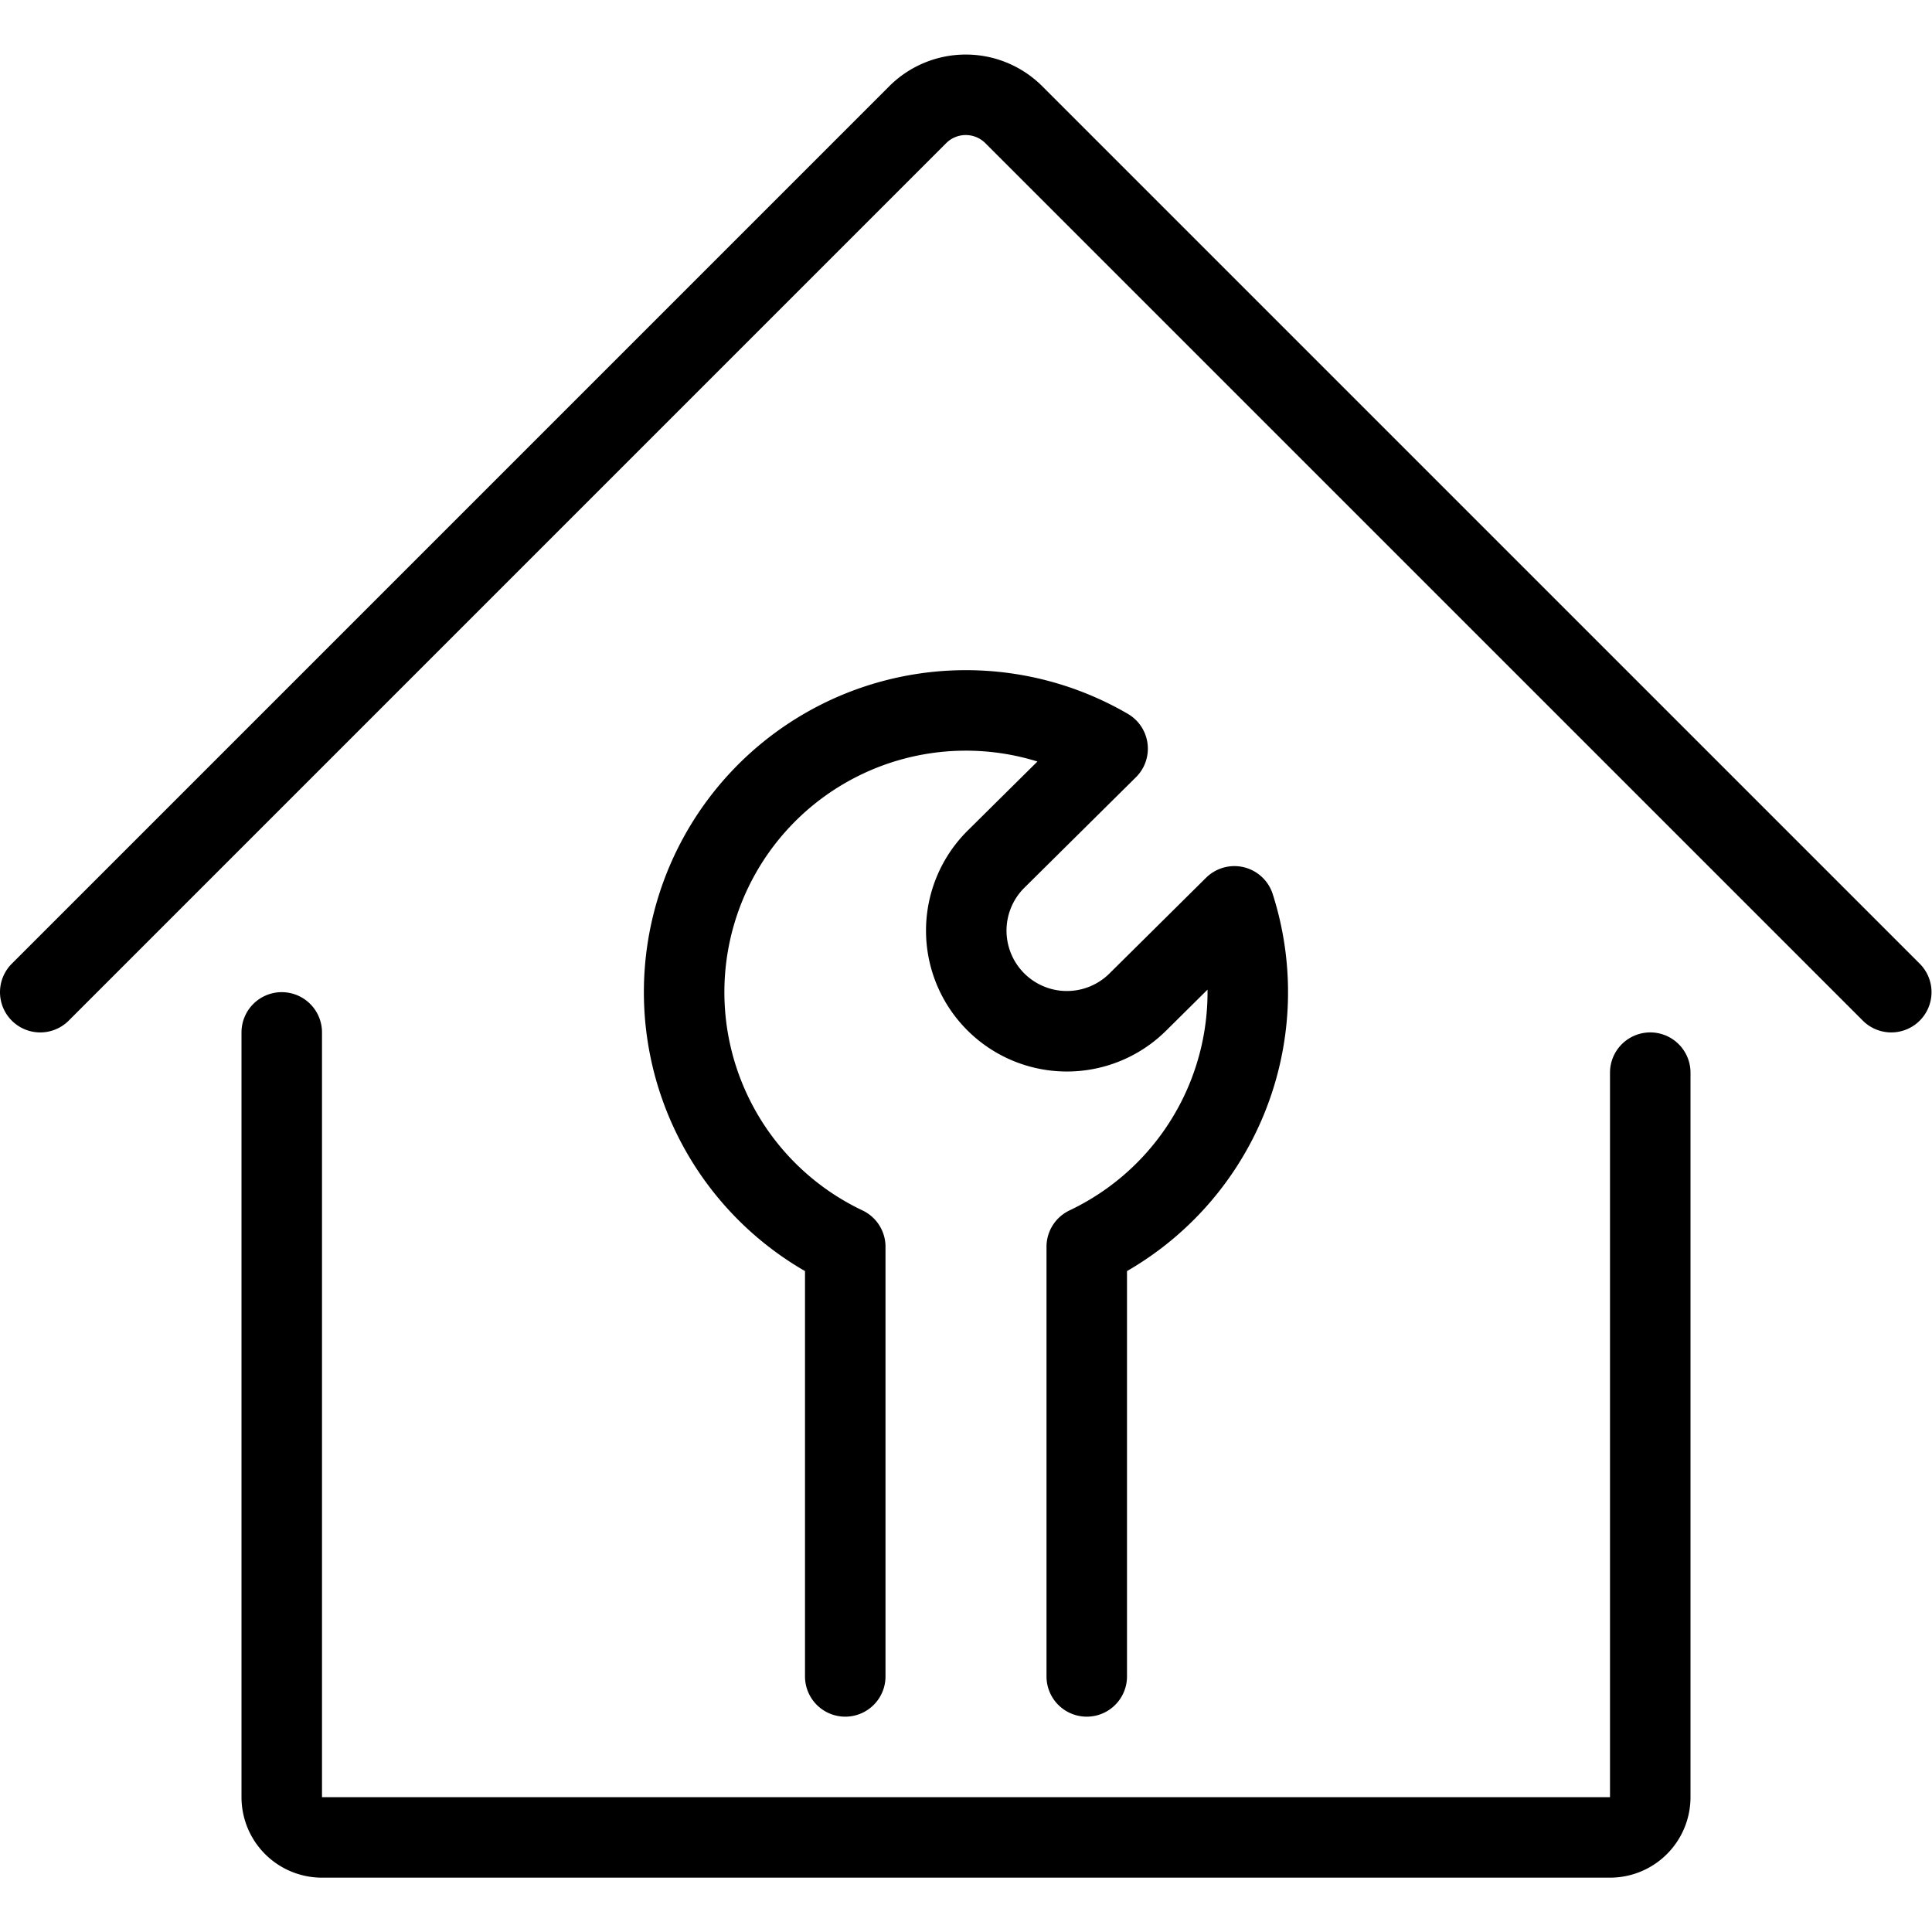 <svg id="Light" xmlns="http://www.w3.org/2000/svg" viewBox="0 0 24 24"><defs><style>.cls-1{fill:none;stroke:currentColor;stroke-linecap:round;stroke-linejoin:round;}</style></defs><title>real-estate-action-house-wrench</title><path class="cls-1" d="M3.5,12.825v9.5a.5.5,0,0,0,.5.5H20a.5.5,0,0,0,.5-.5v-9"/><path class="cls-1" d="M.5,12.325l10.9-10.9a.844.844,0,0,1,1.194,0l10.9,10.9"/><path class="cls-1" d="M13.5,20.825V15.488a3.5,3.5,0,0,0,1.834-4.229l-1.2,1.189a1.25,1.25,0,0,1-1.761-1.775L13.759,9.3A3.5,3.5,0,1,0,10.5,15.488v5.337"/></svg>